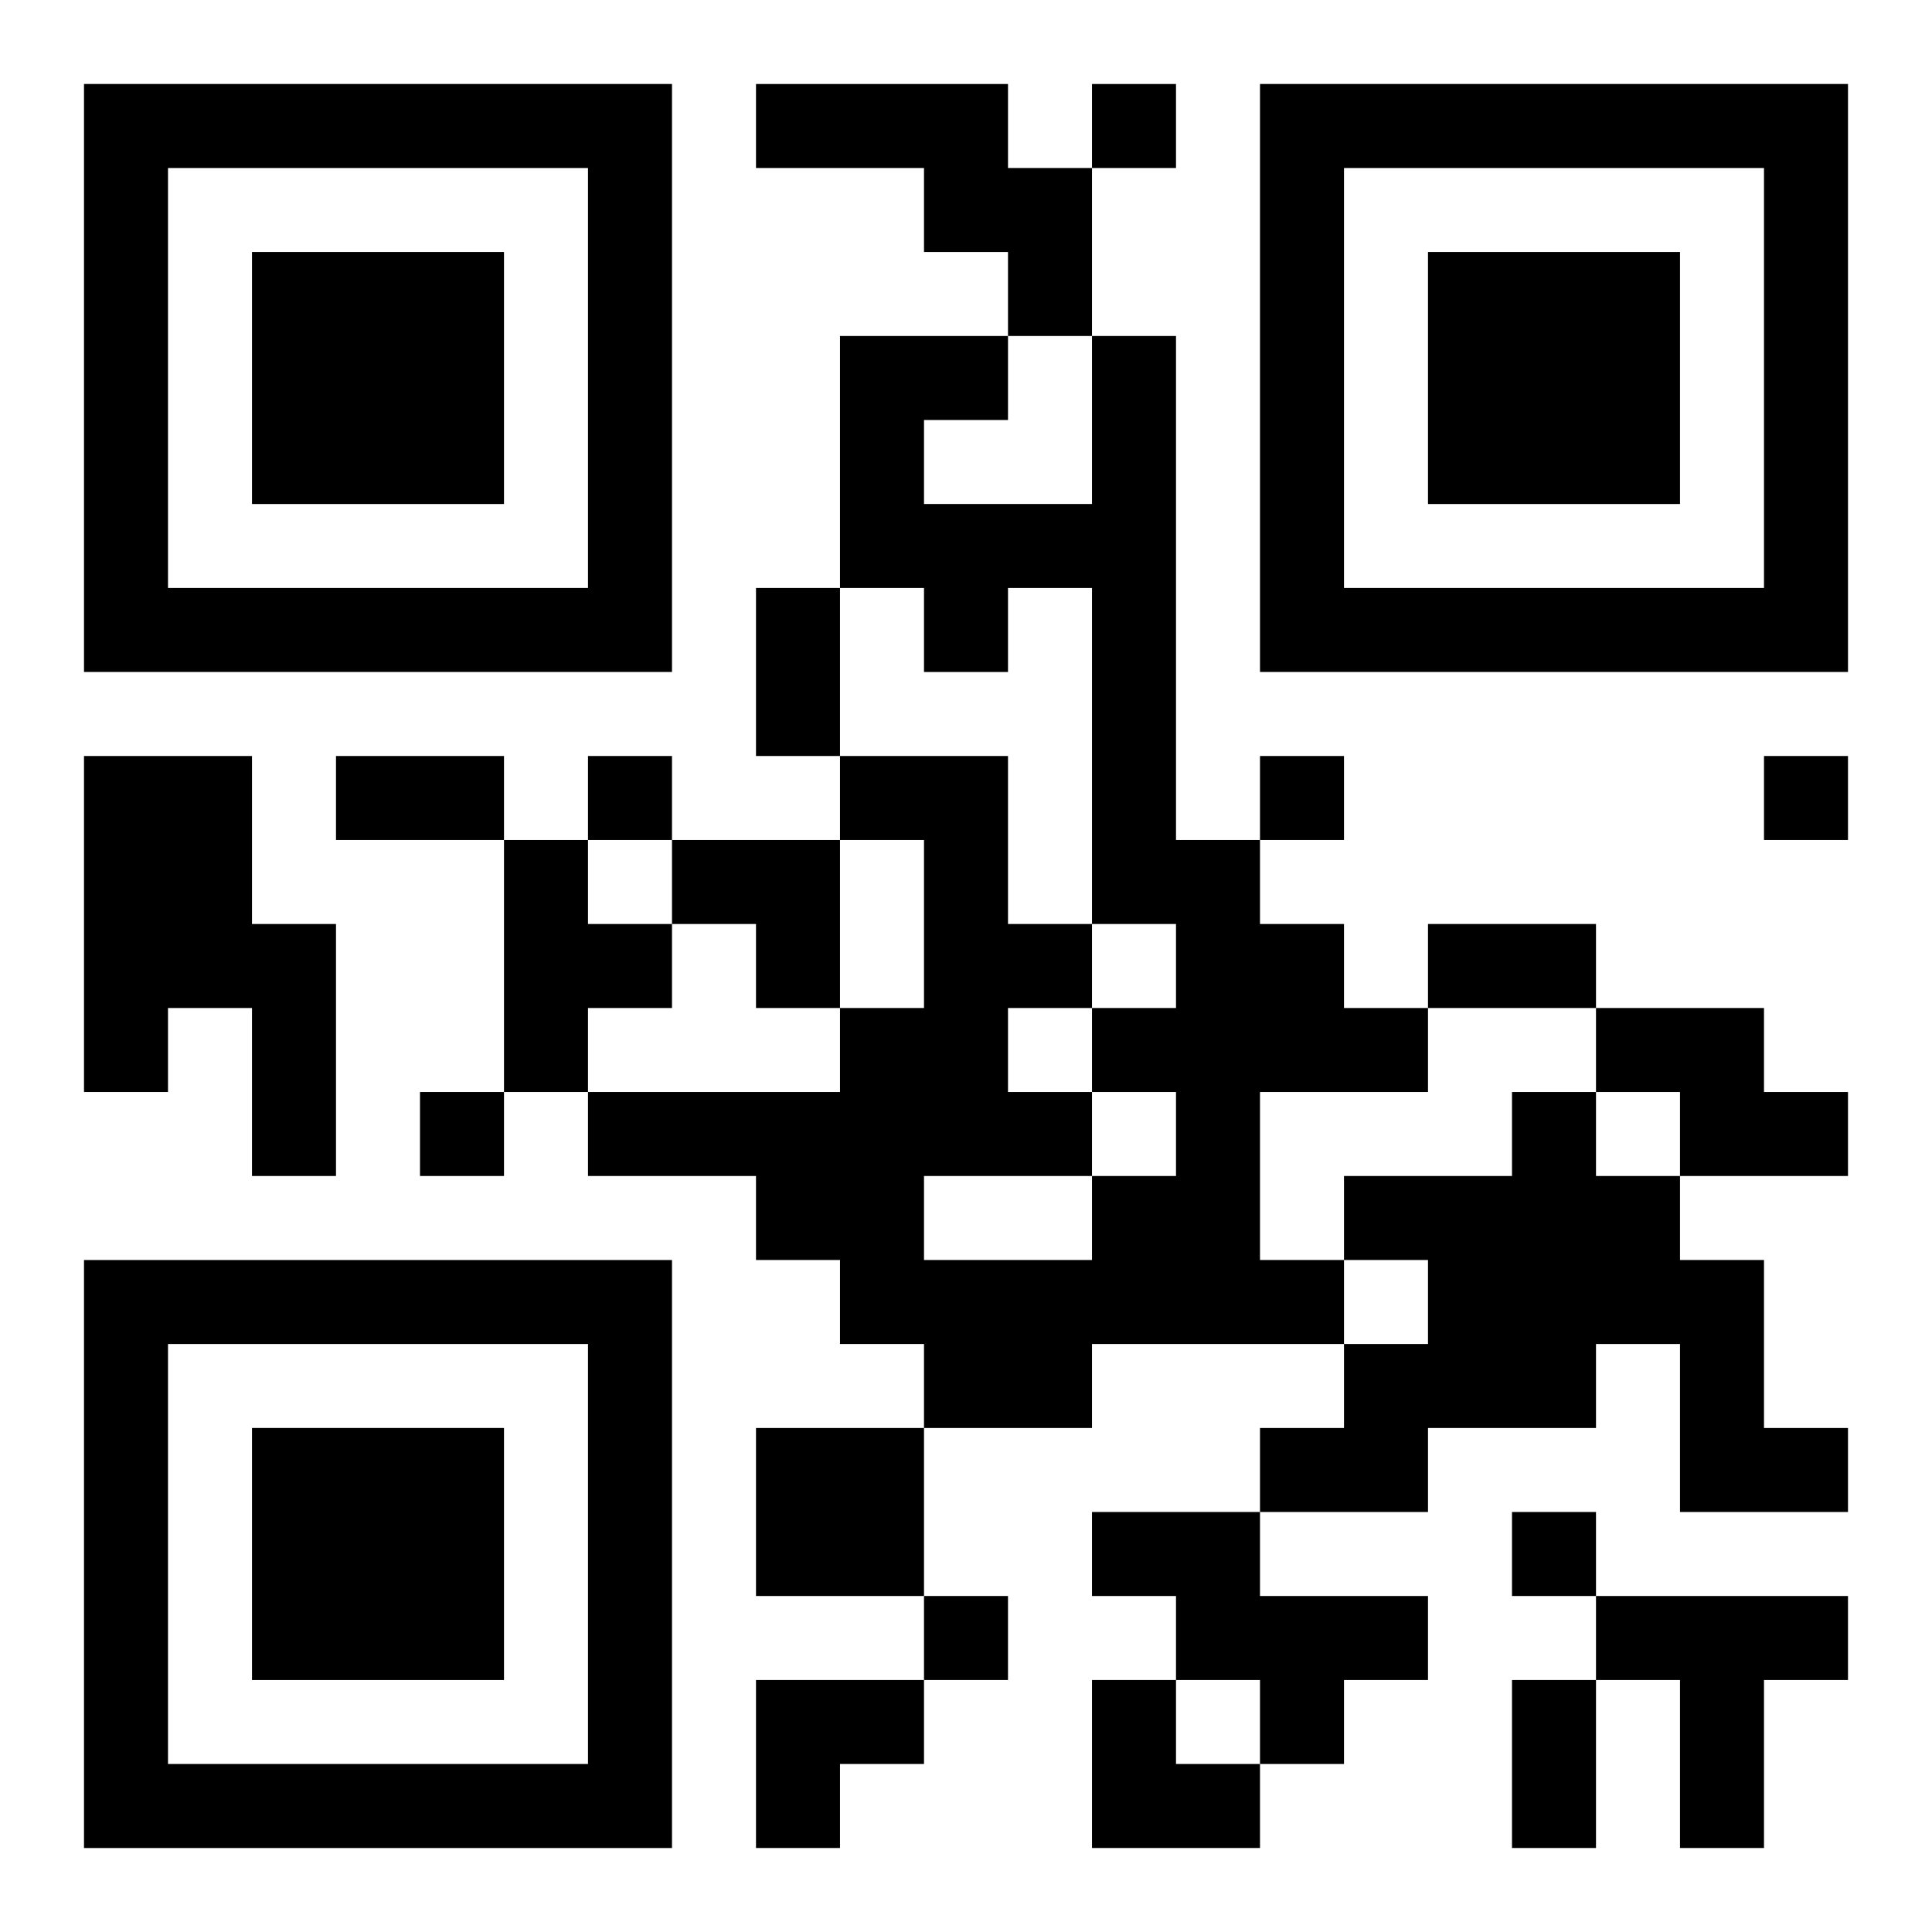 <?xml version="1.0" encoding="UTF-8"?>
<svg width="250" height="250" baseProfile="full" version="1.1" viewBox="-1 -1 23 23" xmlns="http://www.w3.org/2000/svg" xmlns:xlink="http://www.w3.org/1999/xlink"><symbol id="a"><path d="m0 7v7h7v-7h-7zm1 1h5v5h-5v-5zm1 1v3h3v-3h-3z"/></symbol><use y="-7" xlink:href="#a"/><use y="7" xlink:href="#a"/><use x="14" y="-7" xlink:href="#a"/><path d="m8 0h3v1h1v2h-1v-1h-1v-1h-2v-1m4 3h1v6h1v1h1v1h1v1h-2v2h1v1h-3v1h-2v-1h-1v-1h-1v-1h-2v-1h3v-1h1v-2h-1v-1h2v2h1v1h1v-1h-1v-4h-1v1h-1v-1h-1v-3h2v1h-1v1h2v-2m0 9v1h1v-1h-1m-1-1v1h1v-1h-1m-1 2v1h2v-1h-2m-10-5h2v2h1v3h-1v-2h-1v1h-1v-4m5 1h1v1h1v1h-1v1h-1v-3m13 2h2v1h1v1h-2v-1h-1v-1m-1 1h1v1h1v1h1v2h1v1h-2v-2h-1v1h-2v1h-2v-1h1v-1h1v-1h-1v-1h2v-1m-9 4h2v2h-2v-2m4 1h2v1h2v1h-1v1h-1v-1h-1v-1h-1v-1m6 1h3v1h-1v2h-1v-2h-1v-1m-6-18v1h1v-1h-1m-6 8v1h1v-1h-1m8 0v1h1v-1h-1m6 0v1h1v-1h-1m-16 4v1h1v-1h-1m13 5v1h1v-1h-1m-7 1v1h1v-1h-1m-2-12h1v2h-1v-2m-5 2h2v1h-2v-1m13 2h2v1h-2v-1m1 9h1v2h-1v-2m-10-10h2v2h-1v-1h-1zm1 10h2v1h-1v1h-1zm4 0h1v1h1v1h-2z"/></svg>
